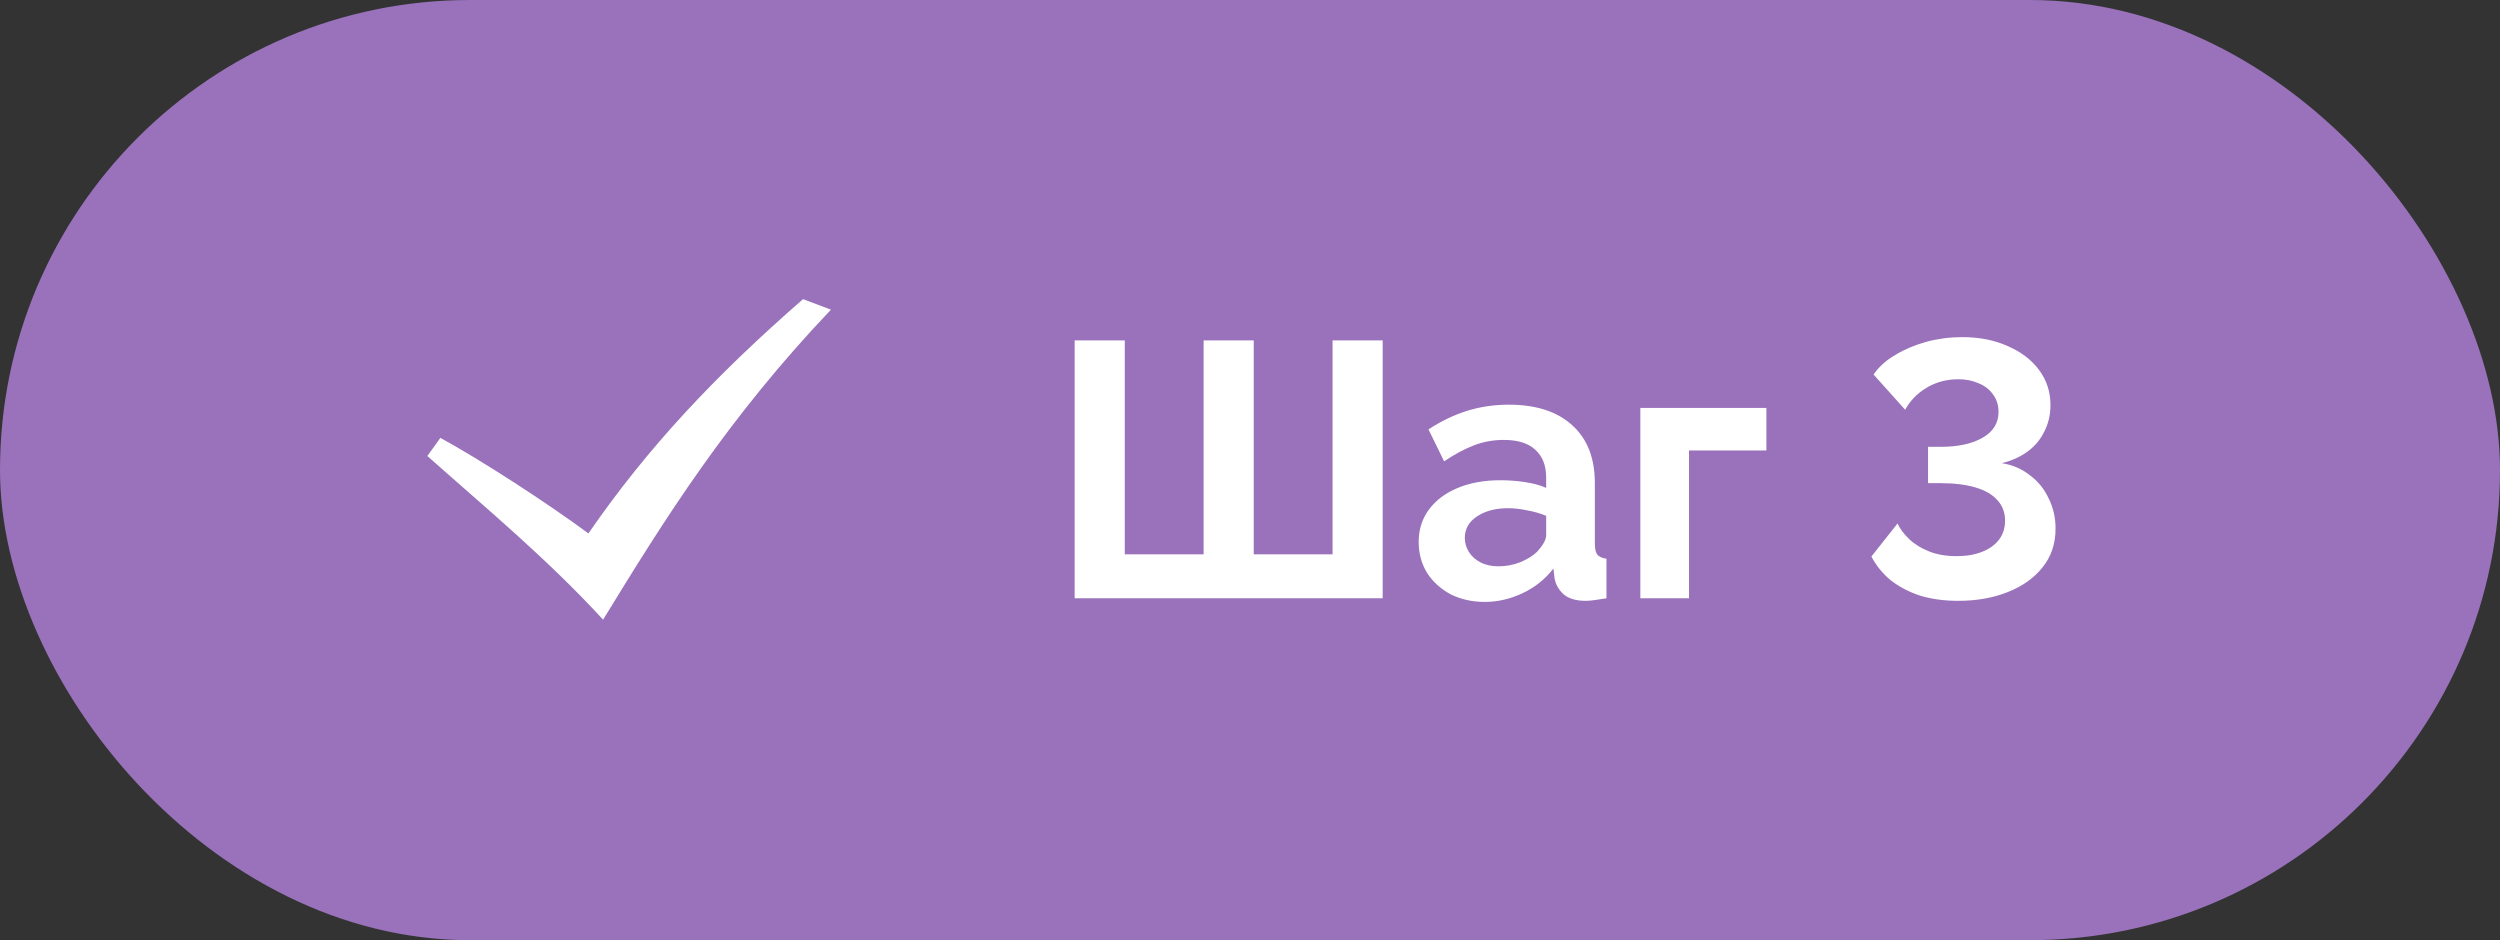<?xml version="1.0" encoding="UTF-8"?> <svg xmlns="http://www.w3.org/2000/svg" width="117" height="44" viewBox="0 0 117 44" fill="none"><rect x="0" y="0" width="117" height="44" fill="#333333" stroke="none"/><rect width="117" height="44" rx="22" fill="#9972BB"></rect><path d="M20 21.341C22.835 23.861 25.583 26.13 28.225 29C31.098 24.305 34.038 19.594 38.889 14.492L37.582 14C33.486 17.57 30.303 20.949 27.538 24.965C25.615 23.541 22.507 21.527 20.61 20.492L20 21.341Z" fill="white"></path><path d="M50.294 28V15.93H52.64V25.943H56.329V15.93H58.675V25.943H62.364V15.93H64.71V28H50.294ZM66.394 25.365C66.394 24.787 66.553 24.283 66.87 23.852C67.199 23.41 67.652 23.07 68.23 22.832C68.808 22.594 69.471 22.475 70.219 22.475C70.593 22.475 70.973 22.503 71.358 22.56C71.744 22.617 72.078 22.707 72.361 22.832V22.356C72.361 21.789 72.191 21.353 71.851 21.047C71.523 20.741 71.03 20.588 70.372 20.588C69.885 20.588 69.42 20.673 68.978 20.843C68.536 21.013 68.072 21.262 67.584 21.591L66.853 20.095C67.443 19.71 68.043 19.421 68.655 19.228C69.279 19.035 69.93 18.939 70.61 18.939C71.88 18.939 72.866 19.256 73.568 19.891C74.282 20.526 74.639 21.432 74.639 22.611V25.45C74.639 25.688 74.679 25.858 74.758 25.96C74.849 26.062 74.991 26.124 75.183 26.147V28C74.979 28.034 74.792 28.062 74.622 28.085C74.464 28.108 74.328 28.119 74.214 28.119C73.761 28.119 73.415 28.017 73.177 27.813C72.951 27.609 72.809 27.36 72.752 27.065L72.701 26.606C72.316 27.105 71.834 27.49 71.256 27.762C70.678 28.034 70.089 28.17 69.488 28.17C68.899 28.17 68.366 28.051 67.89 27.813C67.426 27.564 67.057 27.229 66.785 26.81C66.525 26.379 66.394 25.898 66.394 25.365ZM71.936 25.824C72.061 25.688 72.163 25.552 72.242 25.416C72.322 25.28 72.361 25.155 72.361 25.042V24.141C72.089 24.028 71.795 23.943 71.477 23.886C71.16 23.818 70.86 23.784 70.576 23.784C69.987 23.784 69.5 23.914 69.114 24.175C68.74 24.424 68.553 24.759 68.553 25.178C68.553 25.405 68.616 25.62 68.74 25.824C68.865 26.028 69.046 26.192 69.284 26.317C69.522 26.442 69.806 26.504 70.134 26.504C70.474 26.504 70.809 26.442 71.137 26.317C71.466 26.181 71.732 26.017 71.936 25.824ZM76.768 28V19.092H82.667V21.081H79.046V28H76.768ZM91.644 28.119C90.998 28.119 90.409 28.04 89.876 27.881C89.355 27.711 88.896 27.473 88.499 27.167C88.114 26.85 87.808 26.476 87.581 26.045L88.805 24.498C88.918 24.747 89.1 24.991 89.349 25.229C89.598 25.467 89.91 25.66 90.284 25.807C90.658 25.954 91.083 26.028 91.559 26.028C92.024 26.028 92.426 25.96 92.766 25.824C93.106 25.688 93.367 25.501 93.548 25.263C93.741 25.014 93.837 24.713 93.837 24.362C93.837 23.988 93.718 23.671 93.48 23.41C93.253 23.149 92.913 22.951 92.46 22.815C92.007 22.679 91.451 22.611 90.794 22.611H90.233V20.911H90.828C91.644 20.911 92.296 20.769 92.783 20.486C93.282 20.203 93.531 19.8 93.531 19.279C93.531 18.962 93.446 18.69 93.276 18.463C93.106 18.225 92.879 18.049 92.596 17.936C92.313 17.811 92.001 17.749 91.661 17.749C91.094 17.749 90.59 17.885 90.148 18.157C89.717 18.418 89.389 18.758 89.162 19.177L87.683 17.528C87.932 17.165 88.272 16.859 88.703 16.61C89.134 16.349 89.615 16.145 90.148 15.998C90.692 15.851 91.253 15.777 91.831 15.777C92.636 15.777 93.35 15.919 93.973 16.202C94.596 16.474 95.084 16.848 95.435 17.324C95.786 17.8 95.962 18.344 95.962 18.956C95.962 19.409 95.866 19.823 95.673 20.197C95.492 20.571 95.231 20.883 94.891 21.132C94.551 21.381 94.149 21.563 93.684 21.676C94.183 21.755 94.619 21.942 94.993 22.237C95.378 22.52 95.673 22.883 95.877 23.325C96.092 23.756 96.2 24.226 96.2 24.736C96.2 25.45 95.996 26.056 95.588 26.555C95.191 27.054 94.647 27.439 93.956 27.711C93.276 27.983 92.505 28.119 91.644 28.119Z" fill="white"></path></svg> 